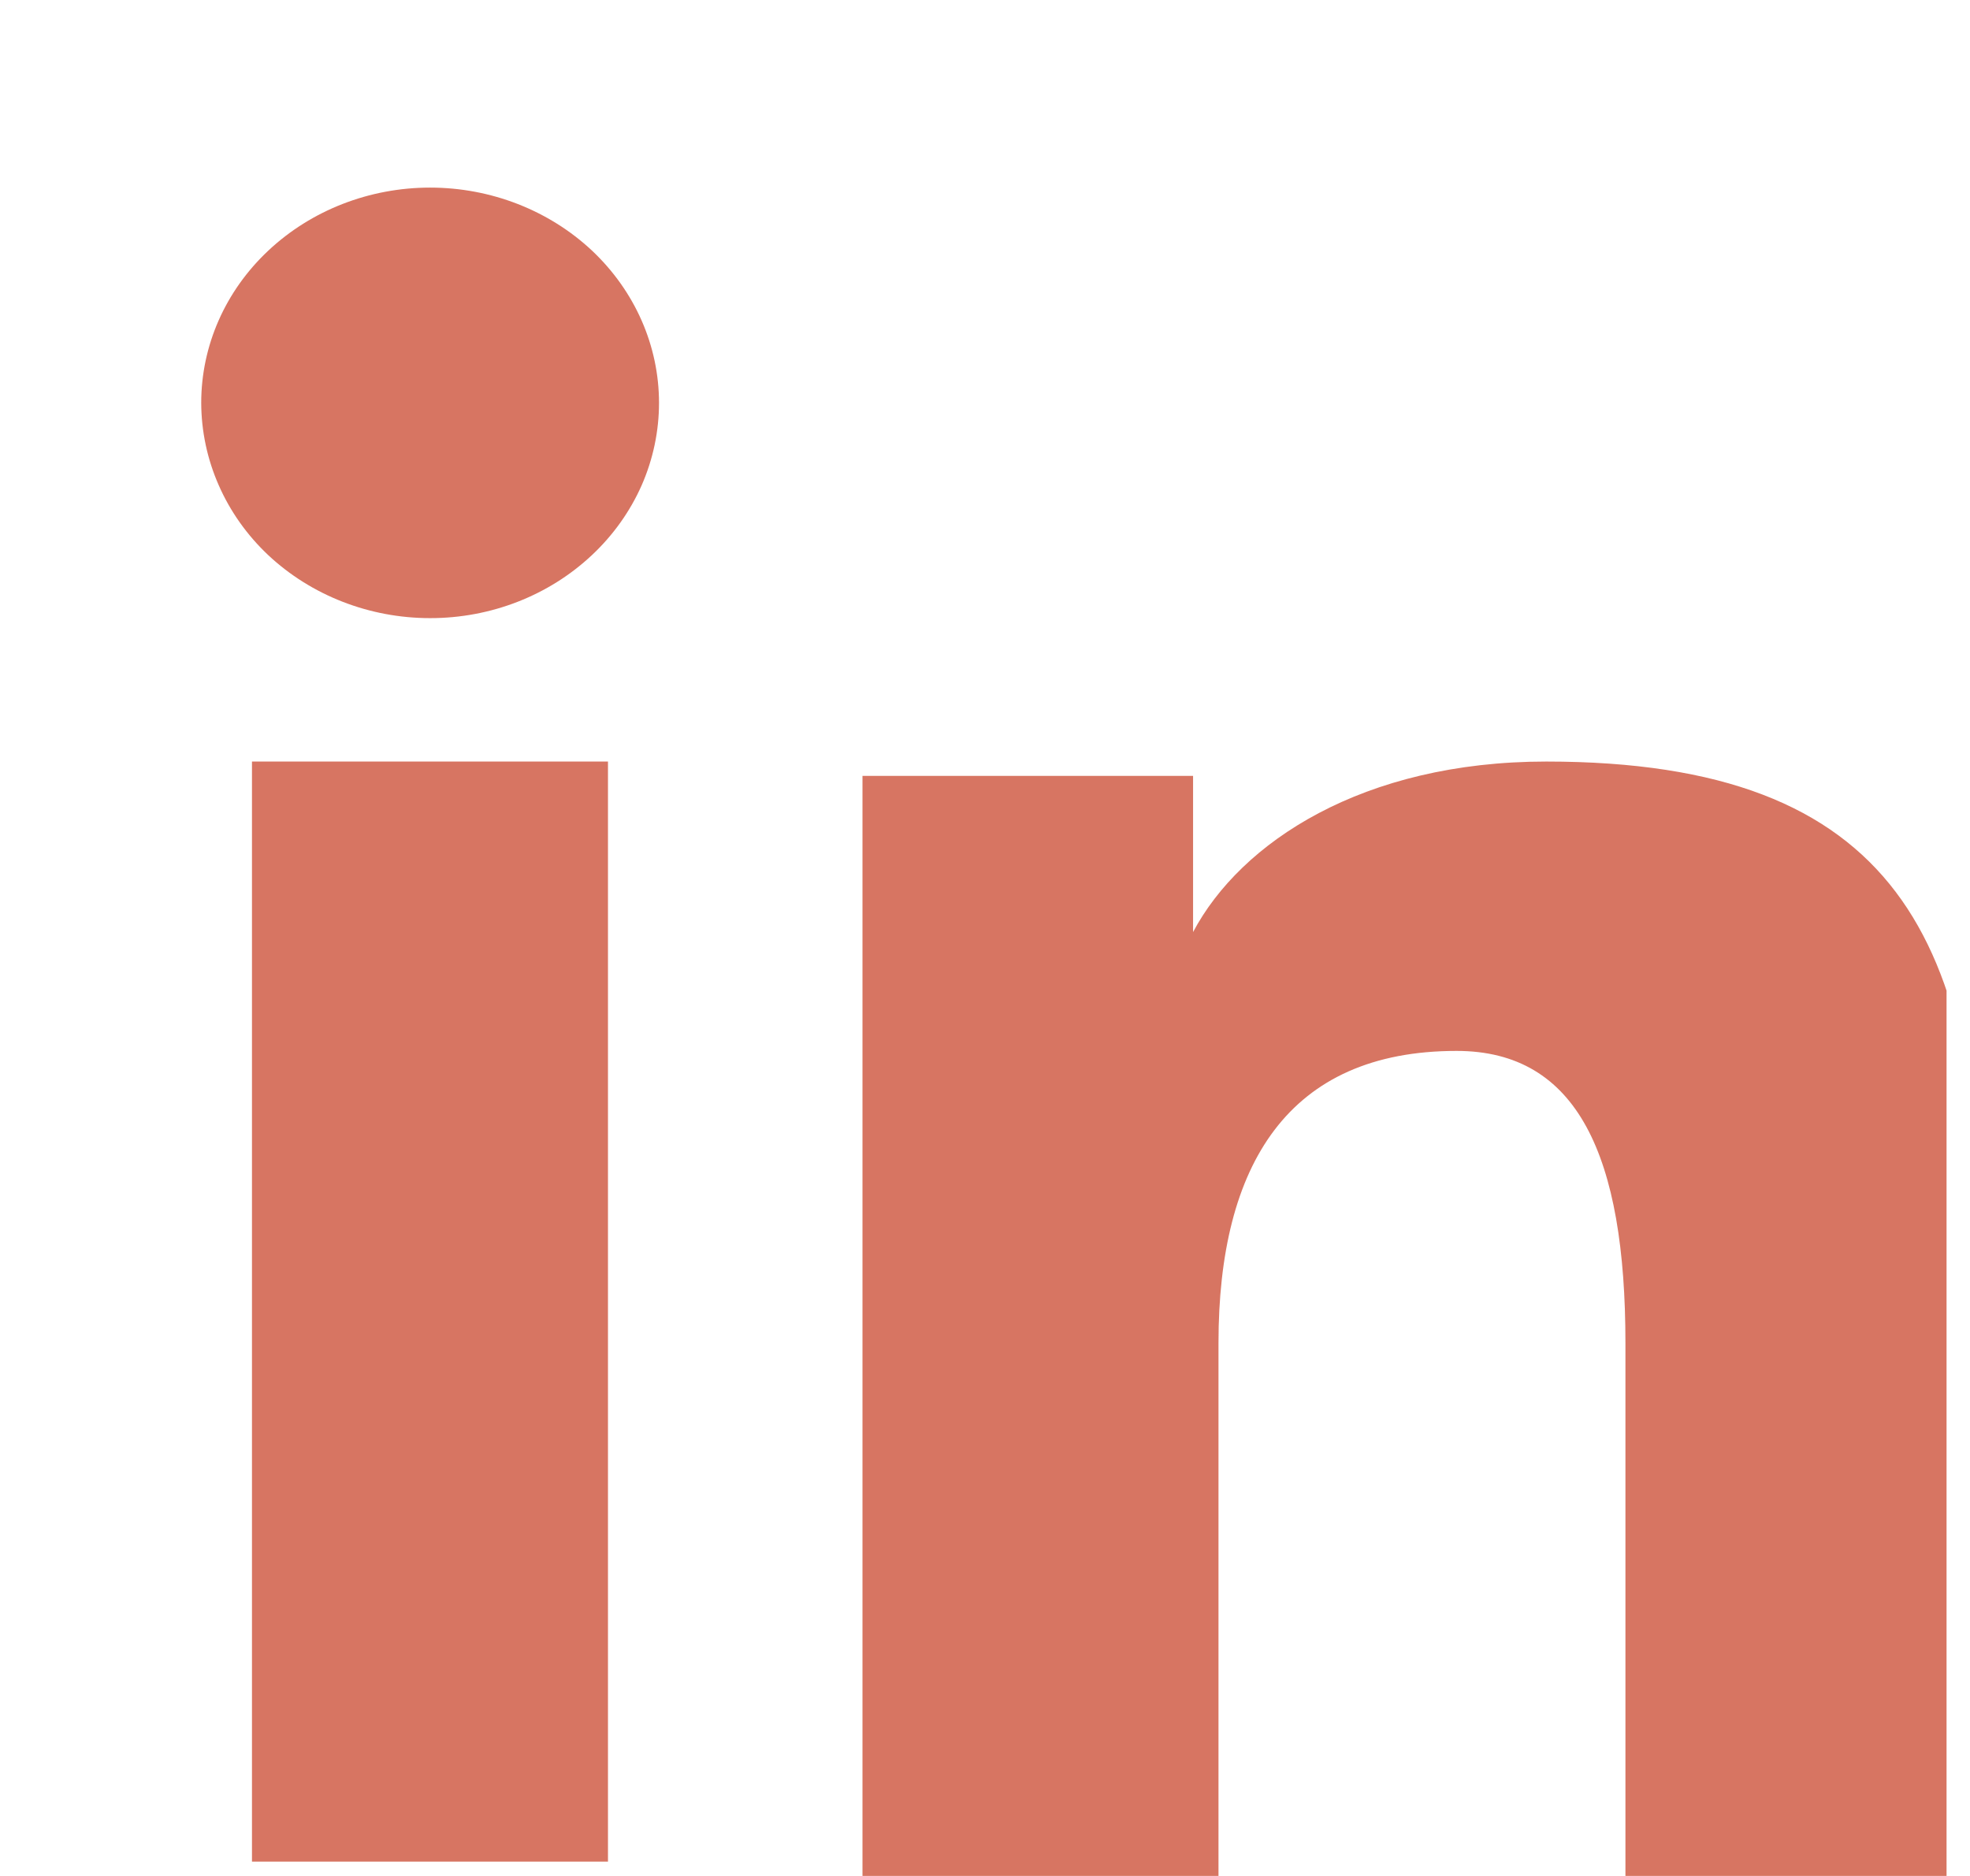 <svg width="21" height="20" viewBox="0 0 21 20" fill="none" xmlns="http://www.w3.org/2000/svg">
<g opacity="0.8" clip-path="url(#clip0_231_2321)">
<path fill-rule="evenodd" clip-rule="evenodd" d="M9.194 8.272H12.718V9.937C13.226 8.979 14.528 8.119 16.483 8.119C20.232 8.119 21.122 10.025 21.122 13.523V20H17.327V14.319C17.327 12.328 16.819 11.204 15.527 11.204C13.734 11.204 12.989 12.415 12.989 14.318V20H9.194V8.272ZM2.686 19.847H6.481V8.119H2.686V19.847ZM7.025 4.295C7.025 4.597 6.962 4.896 6.84 5.174C6.717 5.452 6.537 5.705 6.311 5.917C5.852 6.349 5.231 6.591 4.584 6.59C3.938 6.59 3.318 6.348 2.859 5.918C2.633 5.705 2.454 5.452 2.332 5.174C2.209 4.895 2.146 4.597 2.145 4.295C2.145 3.686 2.401 3.103 2.86 2.672C3.319 2.241 3.939 2 4.585 2C5.232 2 5.852 2.242 6.311 2.672C6.768 3.103 7.025 3.686 7.025 4.295Z" fill="#CD533B"/>
</g>
<defs>
<clipPath id="clip0_231_2321">
<rect width="20" height="20" fill="white" transform="translate(0.75)"/>
</clipPath>
</defs>
</svg>
